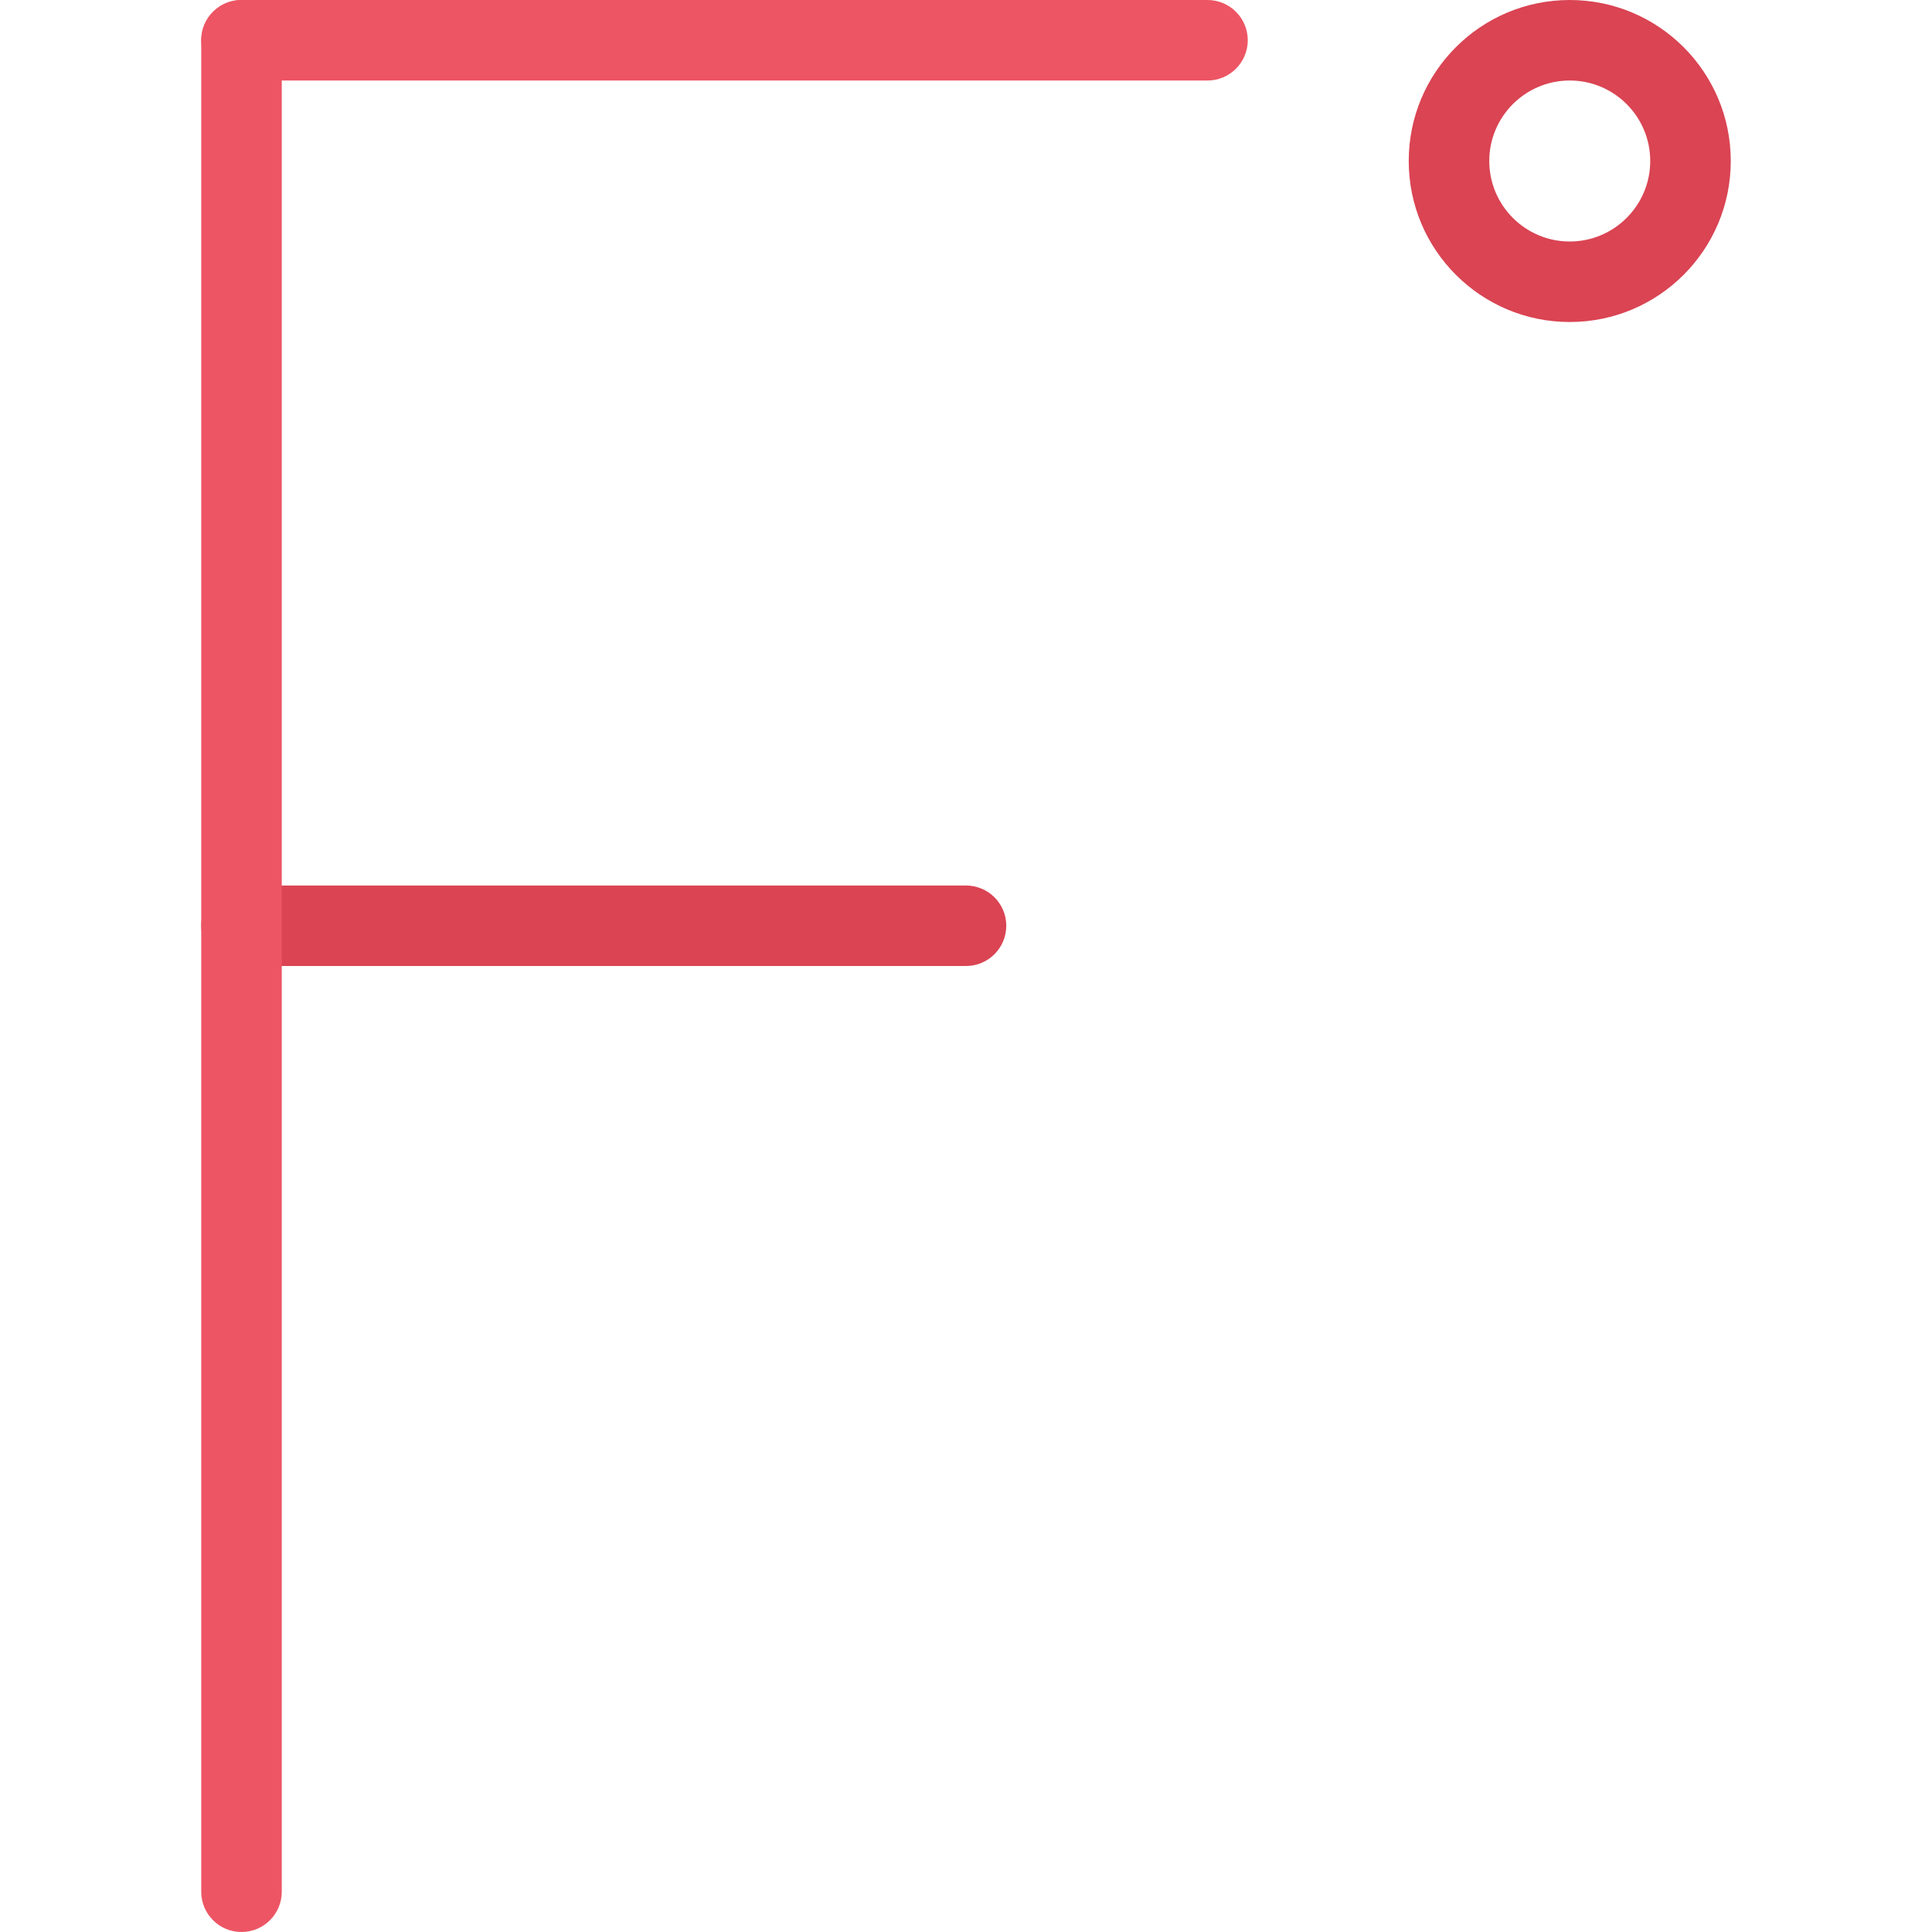 <?xml version="1.0" encoding="iso-8859-1"?>
<!-- Uploaded to: SVG Repo, www.svgrepo.com, Generator: SVG Repo Mixer Tools -->
<svg height="800px" width="800px" version="1.1" id="Layer_1" xmlns="http://www.w3.org/2000/svg" xmlns:xlink="http://www.w3.org/1999/xlink" 
	 viewBox="0 0 512 512" xml:space="preserve">
<g>
	<path style="fill:#DA4453;" d="M416,0c-23.563,0-42.672,19.102-42.672,42.664c0,23.57,19.109,42.672,42.672,42.672
		s42.672-19.102,42.672-42.672C458.672,19.102,439.563,0,416,0z M416,64c-11.766,0-21.328-9.57-21.328-21.336
		c0-11.758,9.563-21.328,21.328-21.328s21.328,9.57,21.328,21.328C437.328,54.43,427.766,64,416,64z"/>
	<path style="fill:#DA4453;" d="M64,256c-5.891,0-10.672-4.781-10.672-10.672S58.109,234.672,64,234.672h192
		c5.891,0,10.672,4.766,10.672,10.656S261.891,256,256,256H64z"/>
</g>
<g>
	<path style="fill:#ED5564;" d="M64,512c-5.891,0-10.672-4.781-10.672-10.656V10.664C53.328,4.773,58.109,0,64,0
		s10.672,4.773,10.672,10.664v490.68C74.672,507.219,69.891,512,64,512z"/>
	<path style="fill:#ED5564;" d="M320,21.336H64c-5.891,0-10.672-4.781-10.672-10.672S58.109,0,64,0h256
		c5.891,0,10.672,4.773,10.672,10.664S325.891,21.336,320,21.336z"/>
</g>
</svg>